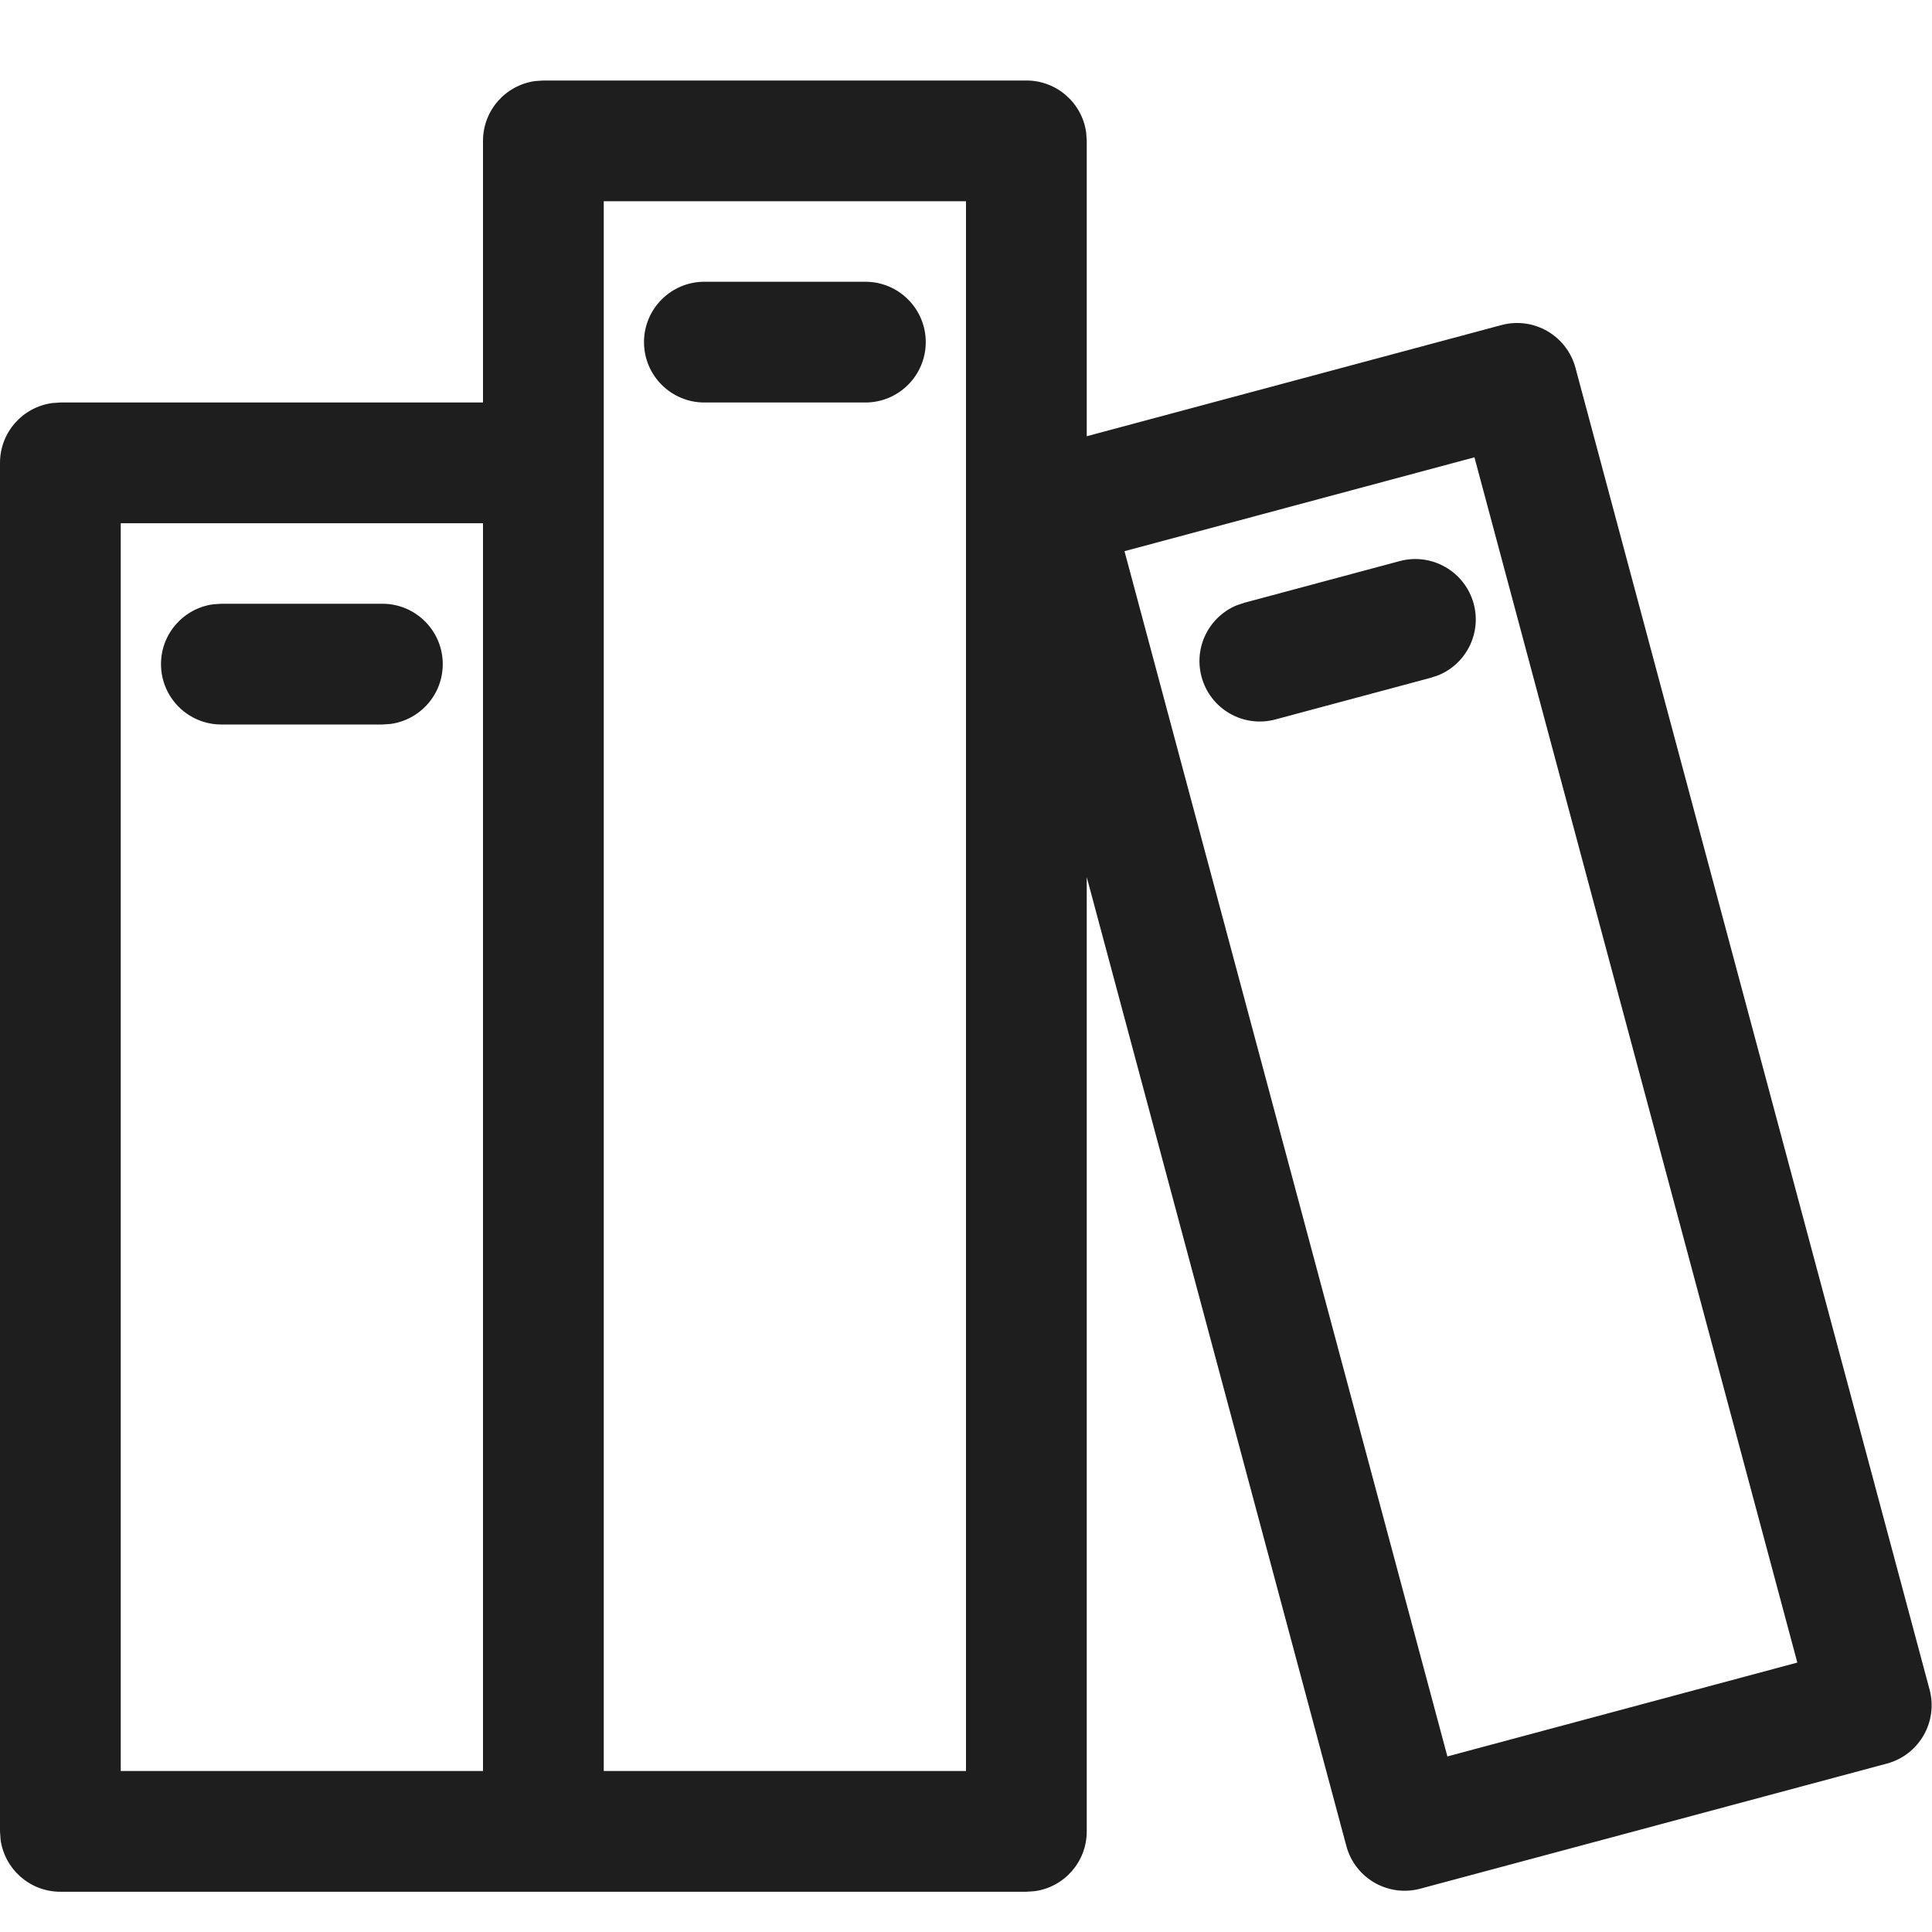 <svg xmlns="http://www.w3.org/2000/svg" width="24" height="24" viewBox="0 0 24 24" fill="none">
  <path fill-rule="evenodd" clip-rule="evenodd" d="M12.75 1C13.13 1 13.444 1.282 13.493 1.648L13.5 1.75V5.419L18.652 4.038C19.052 3.931 19.463 4.168 19.571 4.569L23.97 20.989C24.077 21.39 23.839 21.801 23.439 21.908L17.643 23.462C17.243 23.569 16.832 23.332 16.725 22.932L13.5 10.896V22.75C13.5 23.13 13.218 23.444 12.852 23.493L12.75 23.5H0.75C0.37 23.5 0.057 23.218 0.007 22.852L0 22.75V5.75C0 5.37 0.282 5.057 0.648 5.007L0.75 5H6V1.75C6 1.37 6.282 1.057 6.648 1.007L6.75 1H12.75ZM6 6.5H1.5V22H6V6.5ZM12 2.5H7.5V22H12V2.5ZM18.316 5.681L13.969 6.847L17.98 21.819L22.327 20.653L18.316 5.681ZM4.75 7.5C5.164 7.5 5.5 7.836 5.5 8.25C5.5 8.63 5.218 8.943 4.852 8.993L4.75 9H2.75C2.336 9 2 8.664 2 8.25C2 7.87 2.282 7.557 2.648 7.507L2.75 7.5H4.75ZM18.307 7.501C18.405 7.867 18.214 8.244 17.873 8.386L17.776 8.419L15.844 8.937C15.444 9.045 15.033 8.807 14.926 8.407C14.827 8.04 15.019 7.664 15.359 7.521L15.456 7.488L17.388 6.97C17.788 6.863 18.199 7.101 18.307 7.501ZM10.75 3.5C11.164 3.5 11.5 3.836 11.5 4.25C11.5 4.664 11.164 5 10.75 5H8.75C8.336 5 8 4.664 8 4.25C8 3.836 8.336 3.5 8.75 3.5H10.75Z" fill="#1E1E1E"/>
  <mask id="mask0_1026_836" style="mask-type:luminance" maskUnits="userSpaceOnUse" x="0" y="1" width="24" height="23">
    <path fill-rule="evenodd" clip-rule="evenodd" d="M12.75 1C13.13 1 13.444 1.282 13.493 1.648L13.5 1.75V5.419L18.652 4.038C19.052 3.931 19.463 4.168 19.571 4.569L23.97 20.989C24.077 21.39 23.839 21.801 23.439 21.908L17.643 23.462C17.243 23.569 16.832 23.332 16.725 22.932L13.5 10.896V22.75C13.5 23.13 13.218 23.444 12.852 23.493L12.75 23.5H0.75C0.37 23.5 0.057 23.218 0.007 22.852L0 22.75V5.75C0 5.37 0.282 5.057 0.648 5.007L0.75 5H6V1.75C6 1.37 6.282 1.057 6.648 1.007L6.75 1H12.75ZM6 6.5H1.5V22H6V6.5ZM12 2.5H7.5V22H12V2.5ZM18.316 5.681L13.969 6.847L17.98 21.819L22.327 20.653L18.316 5.681ZM4.75 7.5C5.164 7.5 5.5 7.836 5.5 8.25C5.5 8.63 5.218 8.943 4.852 8.993L4.75 9H2.75C2.336 9 2 8.664 2 8.25C2 7.87 2.282 7.557 2.648 7.507L2.75 7.5H4.75ZM18.307 7.501C18.405 7.867 18.214 8.244 17.873 8.386L17.776 8.419L15.844 8.937C15.444 9.045 15.033 8.807 14.926 8.407C14.827 8.04 15.019 7.664 15.359 7.521L15.456 7.488L17.388 6.97C17.788 6.863 18.199 7.101 18.307 7.501ZM10.75 3.5C11.164 3.5 11.5 3.836 11.5 4.25C11.5 4.664 11.164 5 10.75 5H8.75C8.336 5 8 4.664 8 4.25C8 3.836 8.336 3.5 8.75 3.5H10.75Z" fill="white"/>
  </mask>
  <g mask="url(#mask0_1026_836)">
  </g>
</svg>